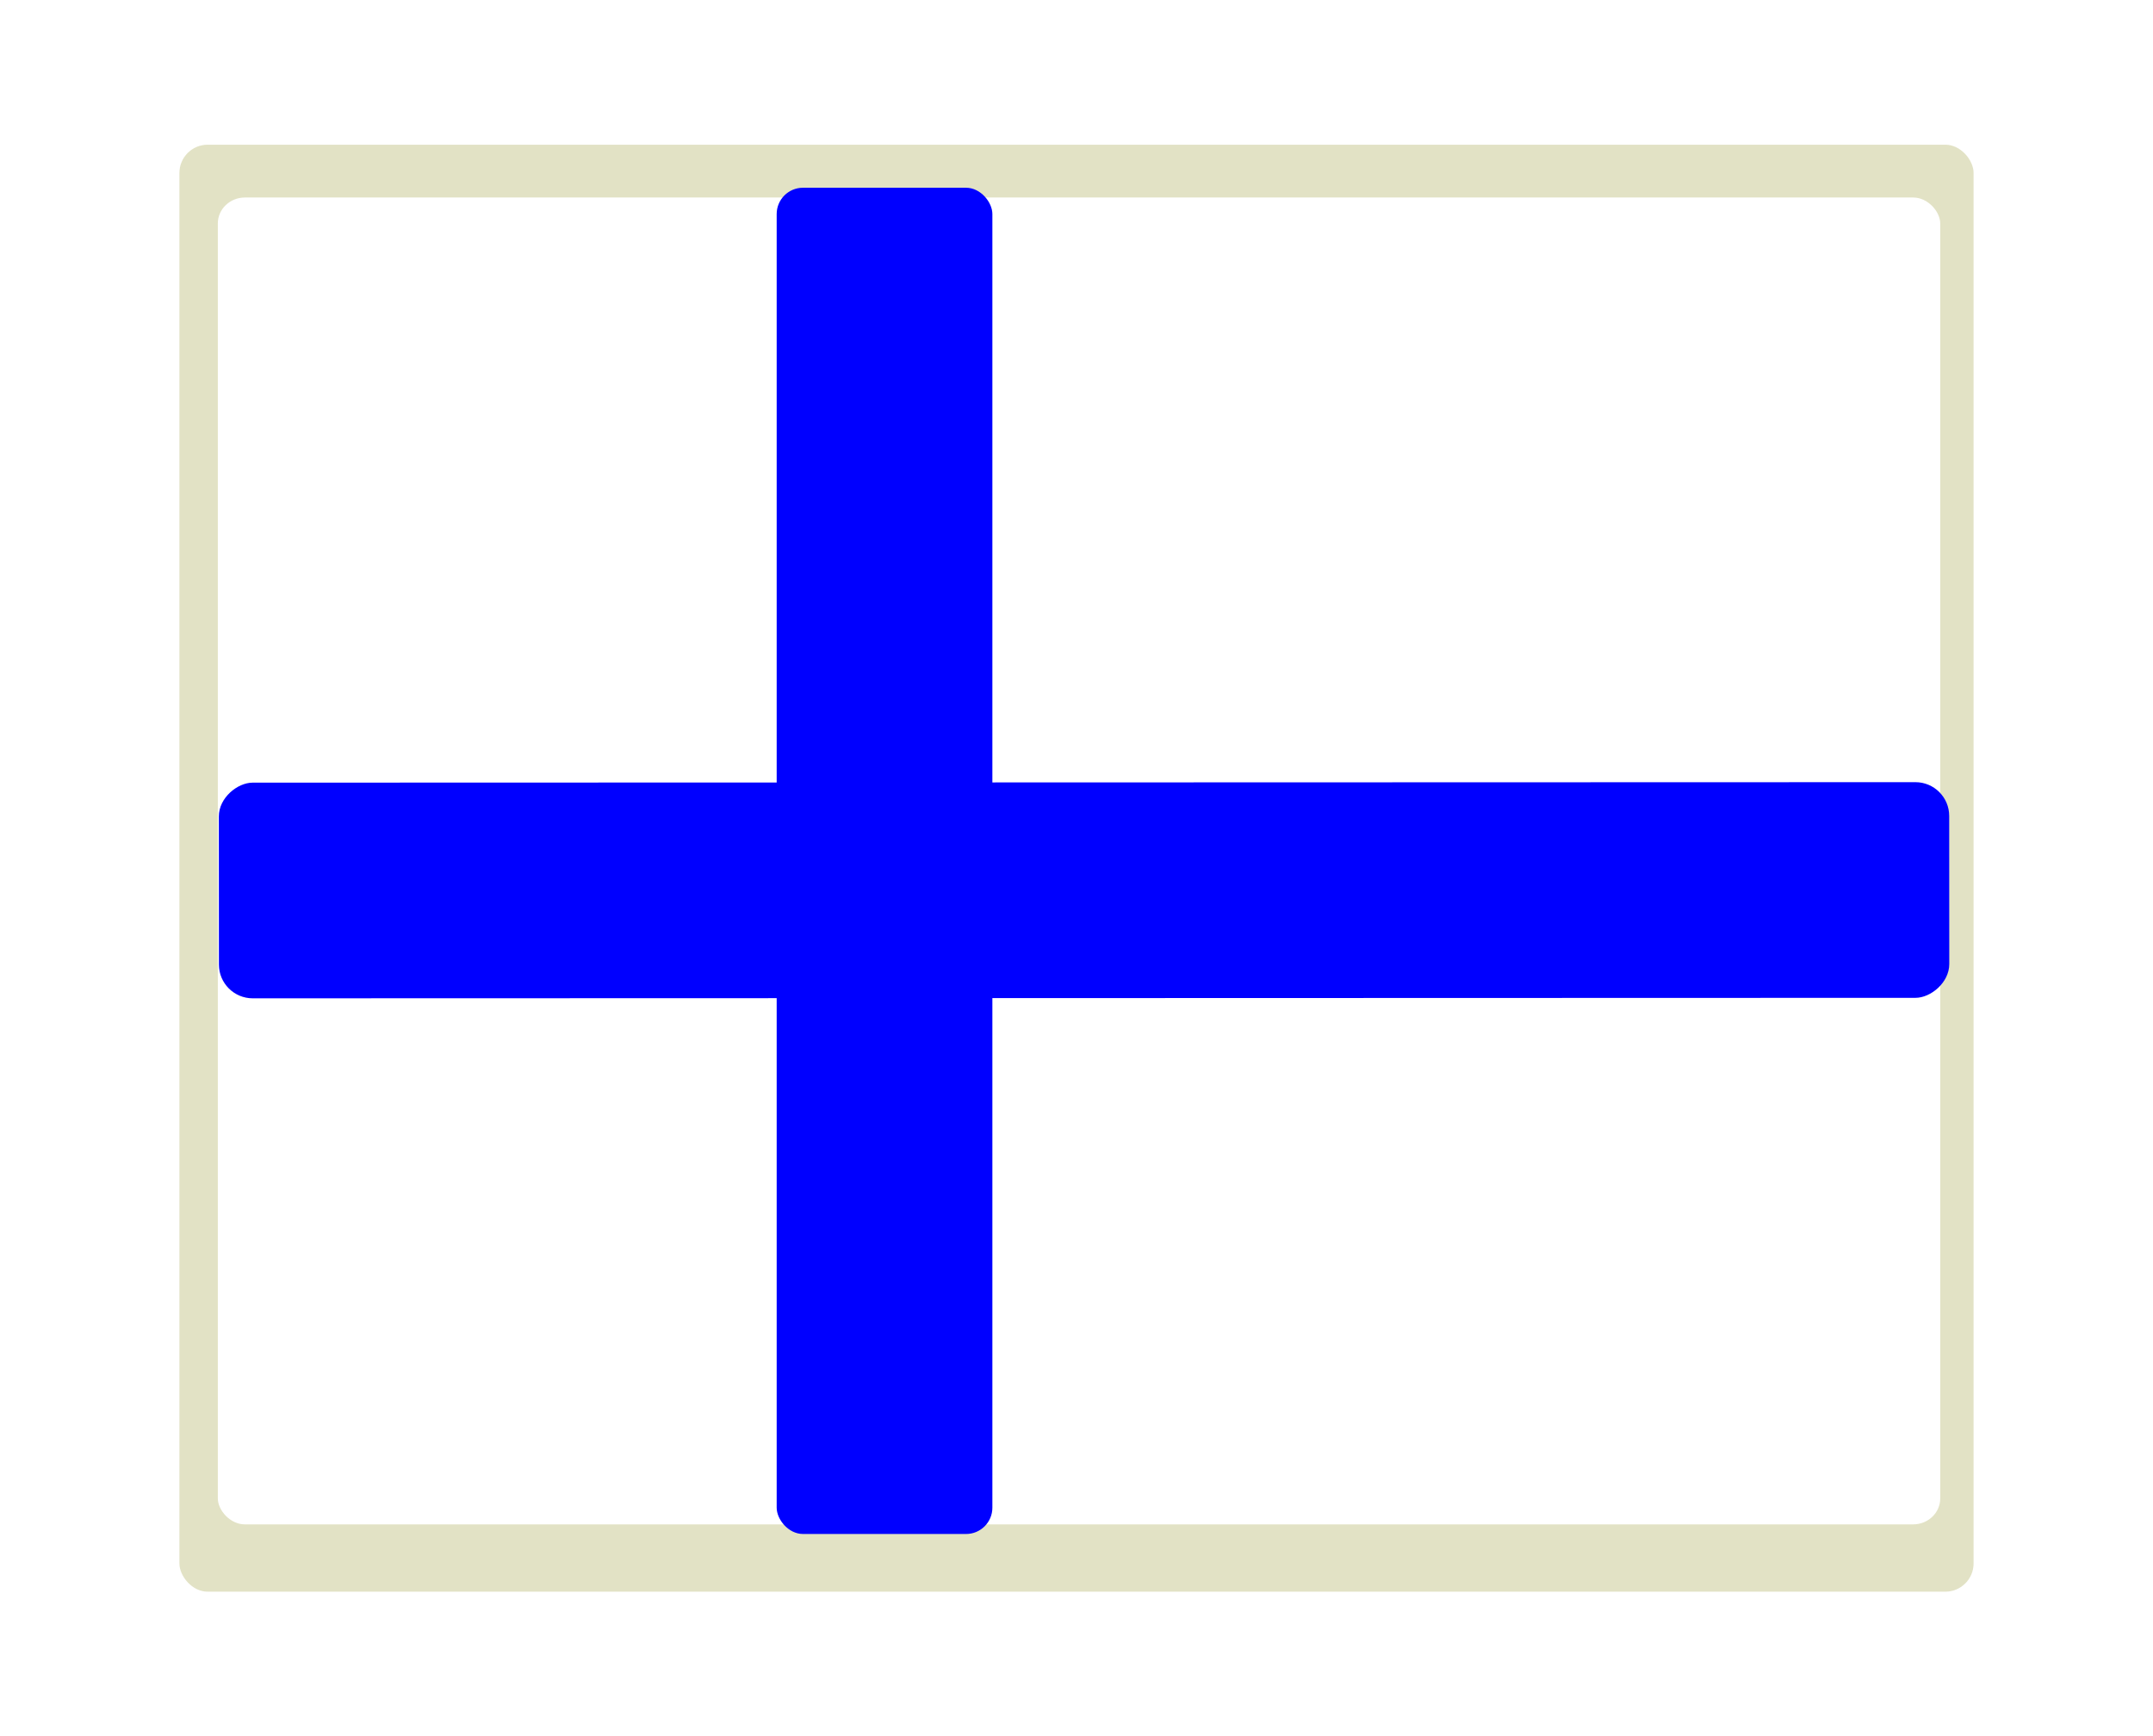 <?xml version="1.0" encoding="UTF-8"?>
<svg version="1.1" viewBox="0 0 833.15 672" xmlns="http://www.w3.org/2000/svg">
<defs>
<filter id="a" color-interpolation-filters="sRGB">
<feGaussianBlur in="SourceAlpha" result="result0" stdDeviation="2"/>
<feComposite in="SourceGraphic" in2="result0" k2="1" k3="10" operator="arithmetic" result="result3"/>
<feComposite in="result3" in2="result3" operator="in" result="result4"/>
</filter>
</defs>
<g transform="translate(46.572 -159.22)" stroke-opacity="0">
<rect x="22.857" y="215.22" width="694.29" height="560" ry="10.936" color="#000000" fill="#808000" fill-opacity=".228" filter="url(#a)"/>
<rect transform="matrix(.96 0 0 .917 15.781 38.3)" x="22.857" y="215.22" width="694.29" height="560" ry="10.936" color="#000000" fill="#fff" filter="url(#a)"/>
<rect x="253.98" y="231.88" width="83.468" height="521.01" ry="10.175" color="#000000" fill="#00f"/>
<rect transform="matrix(4.8902e-4,1,-1,2.8949e-4,0,0)" x="462.13" y="-707.48" width="83.468" height="669.6" ry="13.076" color="#000000" fill="#00f"/>
</g>
</svg>
